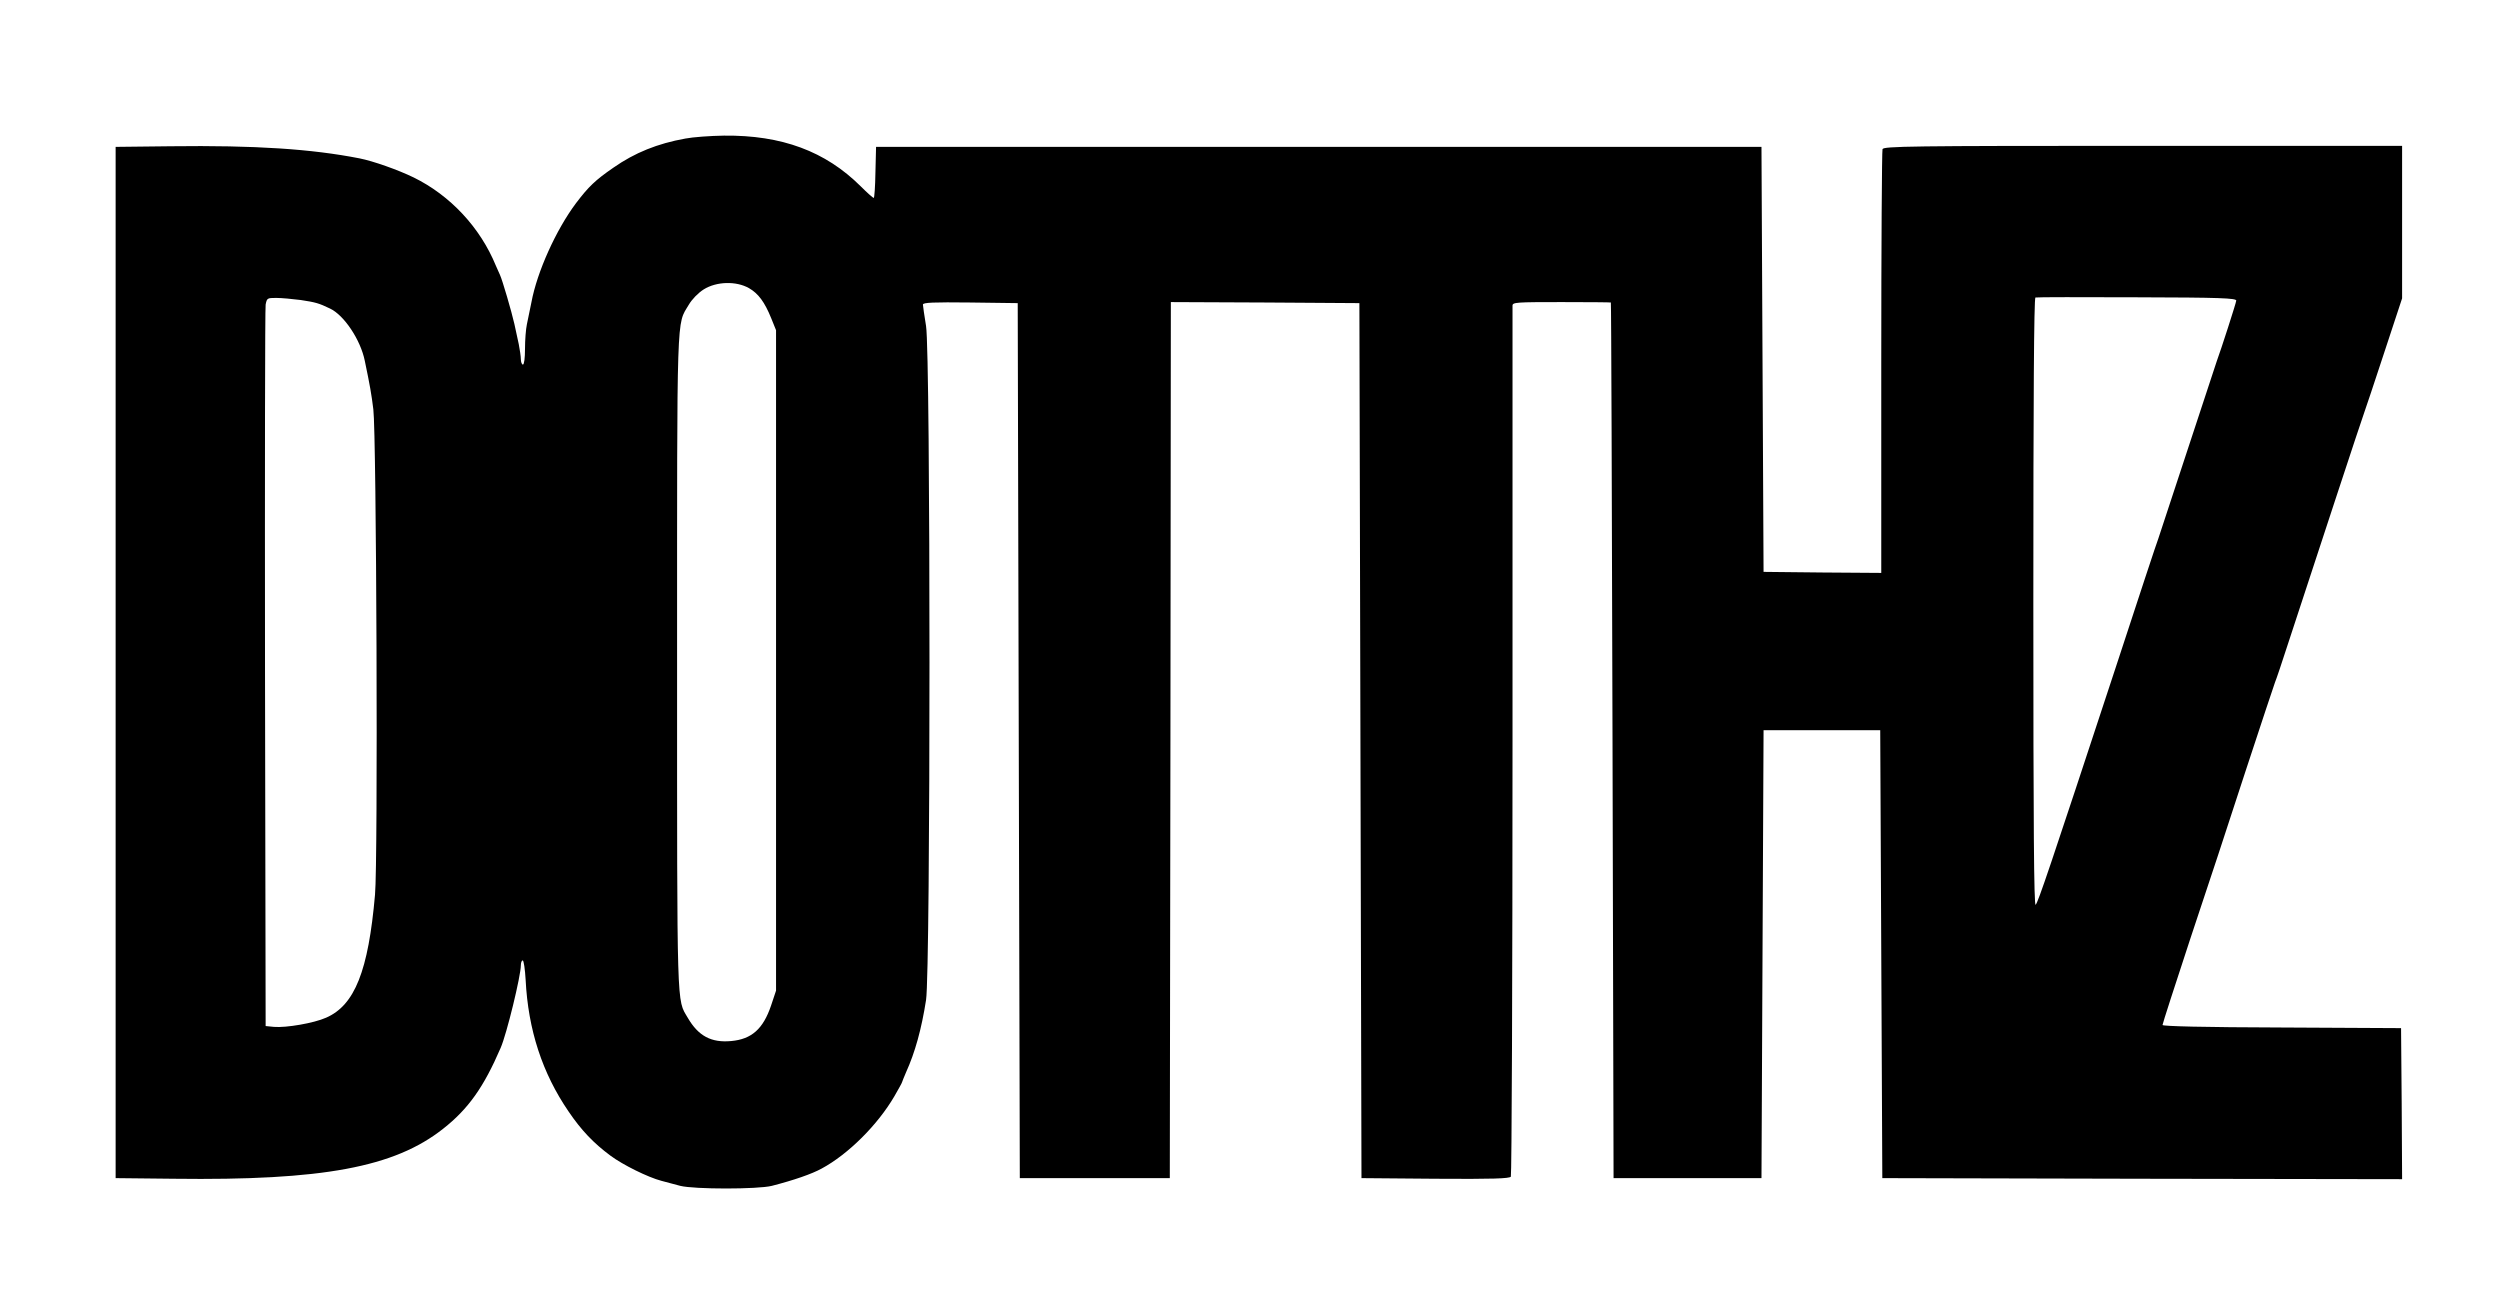 <svg preserveAspectRatio="xMidYMid meet" viewBox="0 0 1200 628" height="628pt" width="1200pt" xmlns="http://www.w3.org/2000/svg" version="1.0">

<g stroke="none" fill="#000000" transform="translate(0,628) scale(0.1,-0.1)">
<path d="M3290 5615 c-134 -24 -243 -68 -346 -140 -87 -60 -119 -91 -179 -170
-96 -128 -187 -330 -214 -475 -7 -36 -17 -84 -22 -107 -5 -23 -9 -76 -9 -117
0 -44 -4 -76 -10 -76 -5 0 -10 12 -10 26 0 14 -5 46 -10 72 -6 26 -15 70 -21
97 -13 58 -58 212 -69 235 -4 8 -13 29 -20 45 -75 183 -219 337 -394 423 -76
37 -195 79 -261 92 -230 45 -500 63 -905 58 l-265 -3 0 -2475 0 -2475 280 -3
c714 -9 1058 55 1292 240 121 95 195 200 276 388 29 66 97 346 97 396 0 13 4
24 9 24 5 0 11 -42 14 -93 12 -240 80 -448 206 -632 61 -90 120 -152 201 -212
59 -44 180 -104 245 -121 22 -6 63 -17 90 -24 67 -17 373 -17 440 0 105 27
192 57 239 83 128 69 269 210 349 347 20 35 37 65 37 68 0 2 9 23 19 47 43 95
74 206 96 347 22 142 22 3100 0 3235 -8 50 -15 96 -15 103 0 10 49 12 228 10
l227 -3 5 -2100 5 -2100 360 0 360 0 3 2103 2 2102 453 -2 452 -3 5 -2100 5
-2100 354 -3 c277 -2 356 1 363 10 4 7 8 947 8 2088 0 1141 0 2083 0 2093 0
16 18 17 235 17 129 0 236 -1 237 -2 2 -2 5 -948 8 -2103 l5 -2100 355 0 355
0 5 1075 5 1075 280 0 280 0 5 -1075 5 -1075 1248 -3 1247 -2 -2 362 -3 363
-572 3 c-375 1 -573 6 -573 12 0 6 60 191 133 413 74 221 194 584 266 807 73
223 137 414 141 425 5 11 34 97 64 190 123 375 358 1091 366 1110 4 11 47 138
94 282 l86 261 0 366 0 366 -1244 0 c-1121 0 -1245 -2 -1250 -16 -3 -9 -6
-470 -6 -1025 l0 -1009 -282 2 -283 3 -5 1020 -5 1020 -2125 0 -2125 0 -3
-122 c-1 -68 -5 -123 -8 -123 -4 0 -32 25 -63 56 -169 168 -379 246 -656 243
-66 -1 -149 -7 -185 -14z m305 -718 c45 -26 75 -66 107 -145 l23 -57 0 -1585
0 -1585 -24 -72 c-38 -112 -93 -161 -191 -170 -96 -9 -158 24 -209 112 -53 91
-51 11 -51 1705 0 1716 -3 1617 56 1717 15 26 45 57 72 74 61 38 155 41 217 6z
m7139 -60 c-1 -12 -74 -238 -94 -292 -4 -11 -67 -202 -140 -425 -73 -223 -136
-414 -140 -425 -5 -11 -97 -290 -205 -620 -318 -966 -372 -1126 -384 -1138 -8
-8 -11 373 -11 1450 0 969 3 1462 10 1465 6 2 225 2 488 1 399 -1 477 -4 476
-16z m-9291 3 c72 -11 87 -15 141 -41 68 -32 147 -151 167 -251 25 -120 32
-160 41 -233 15 -121 23 -2167 8 -2330 -32 -365 -97 -530 -235 -590 -58 -26
-192 -49 -250 -44 l-40 4 -3 1715 c-1 943 0 1730 3 1748 6 31 8 32 51 32 25 0
78 -5 117 -10z"></path>
</g>
</svg>
